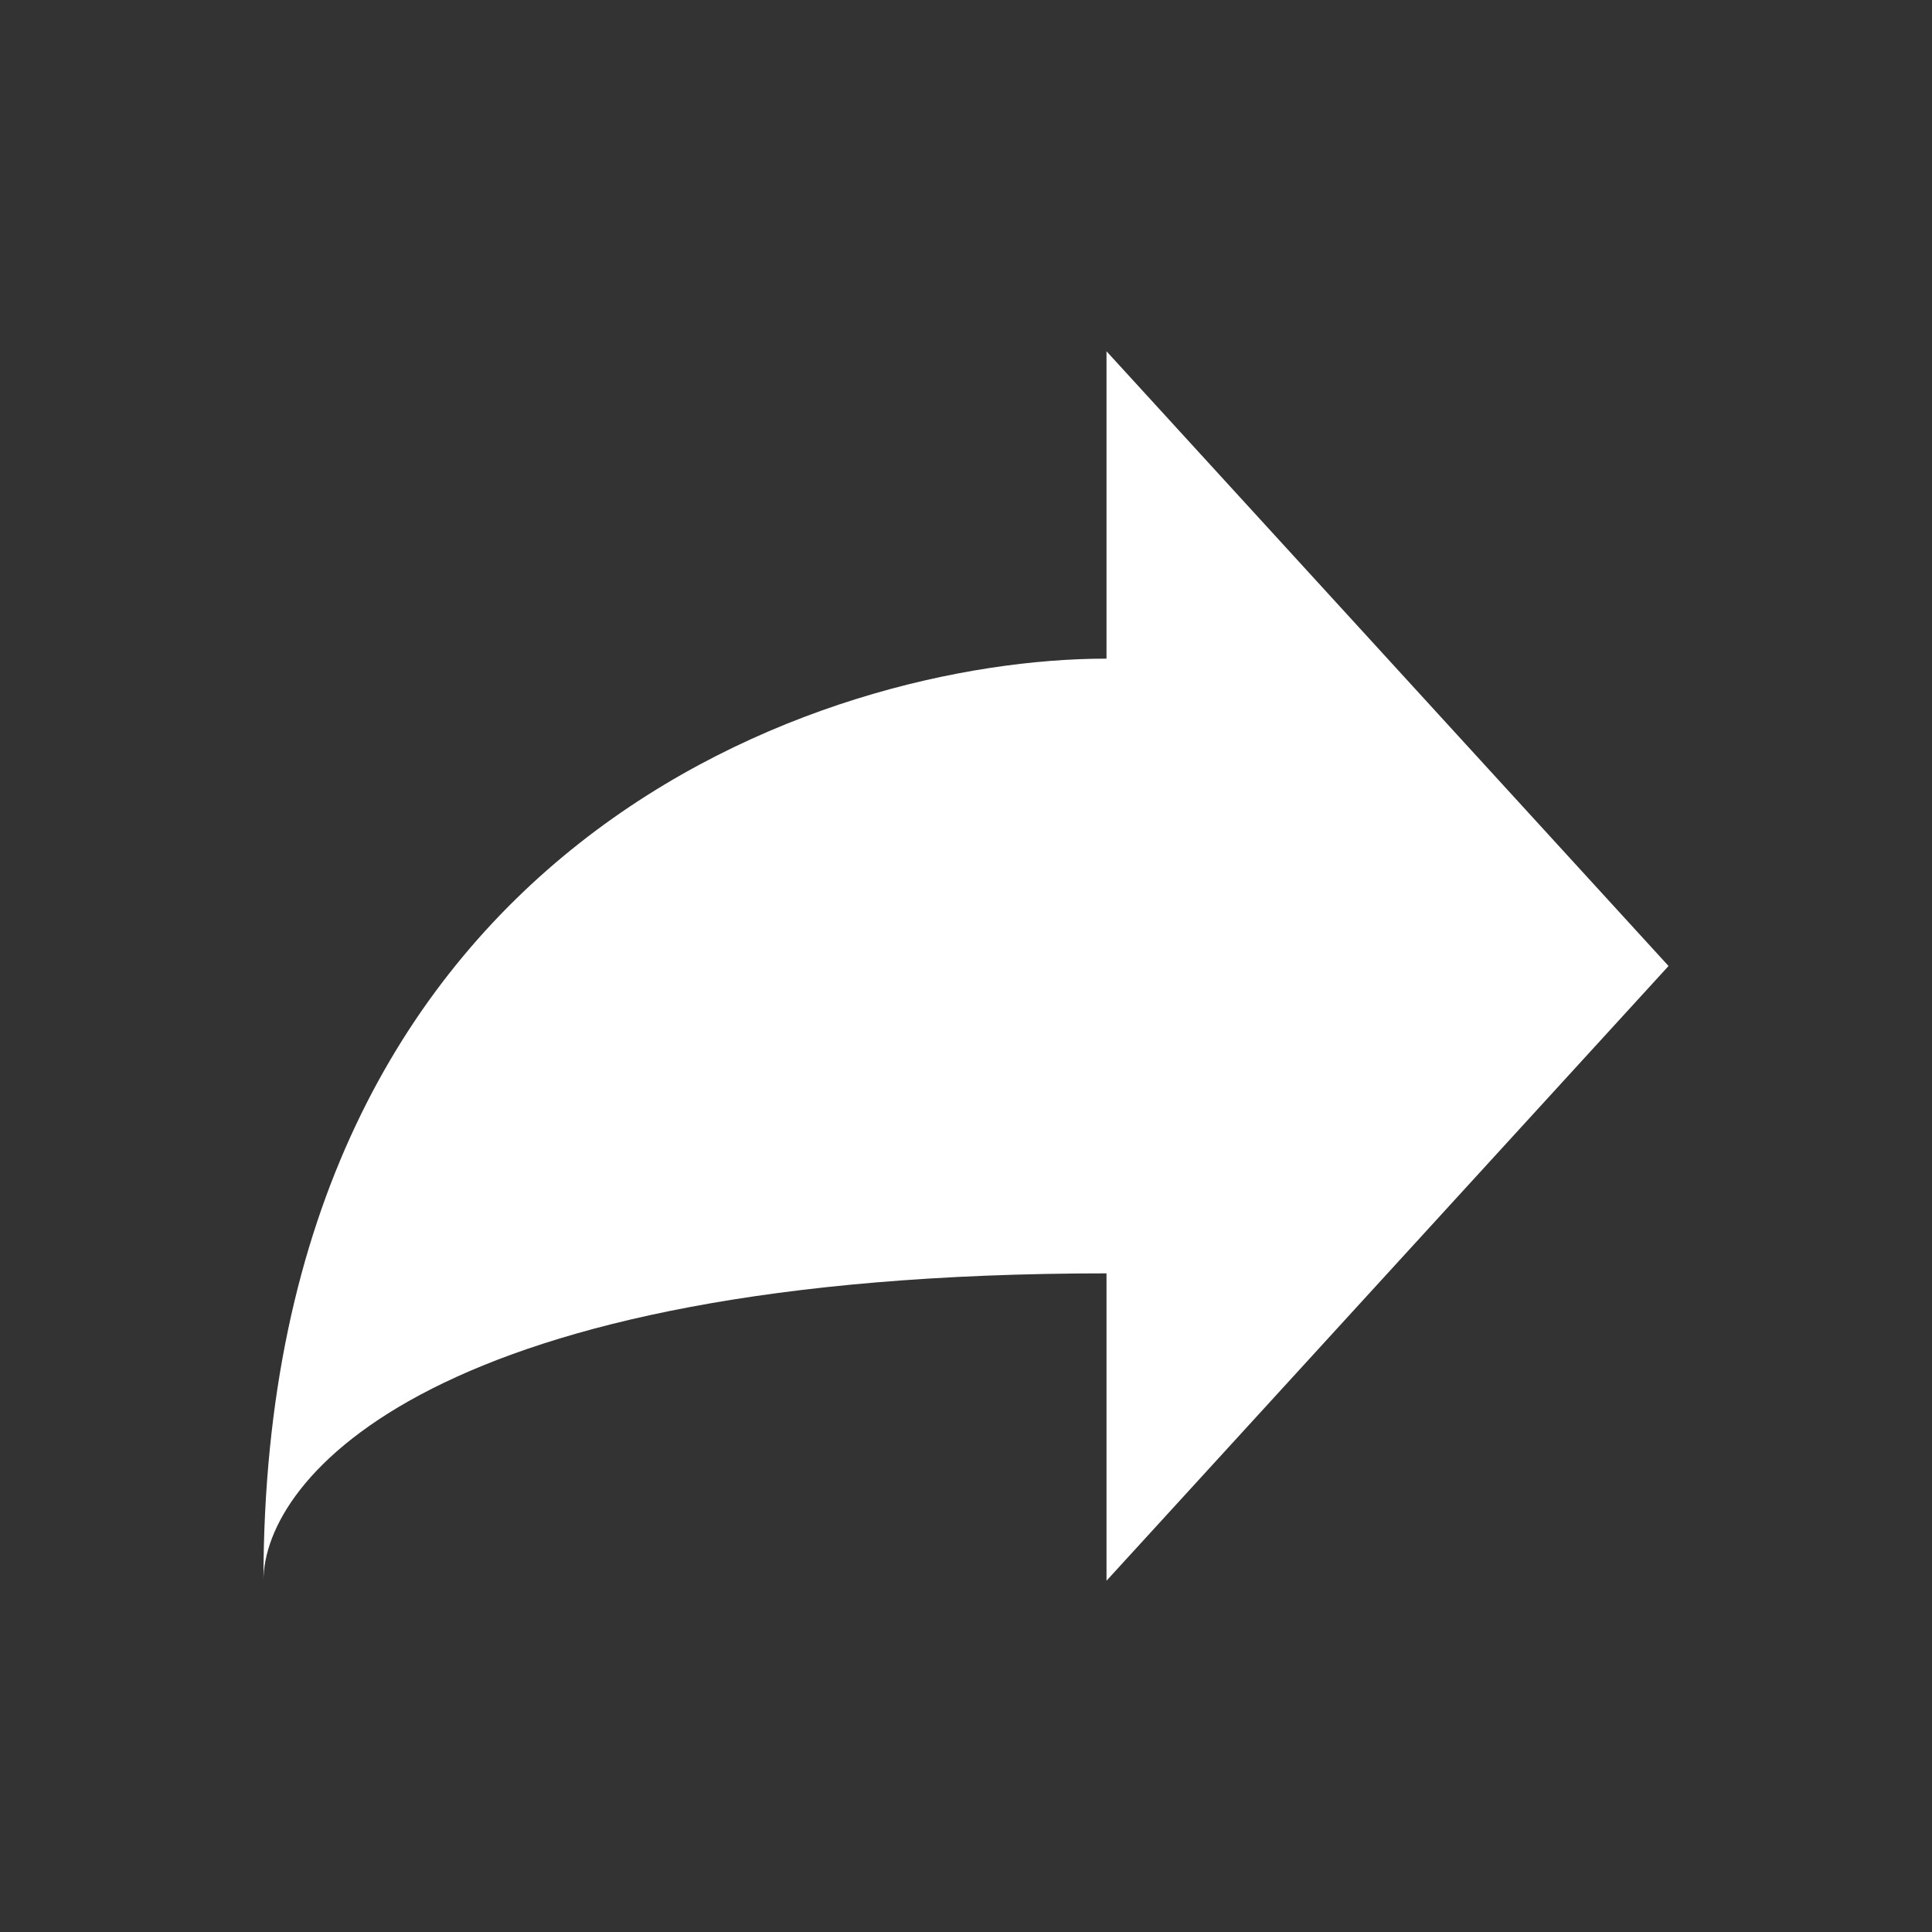 <svg width="22" height="22" viewBox="0 0 22 22" fill="none" xmlns="http://www.w3.org/2000/svg">
<rect x="0" y="0" width="22" height="22" fill="#333333" stroke="none"/>
<path d="M19 11L12.6 4V7.5C9.4 7.5 3 9.6 3 18C3 16.833 4.92 14.5 12.6 14.5V18L19 11Z" fill="white"/>
</svg>
